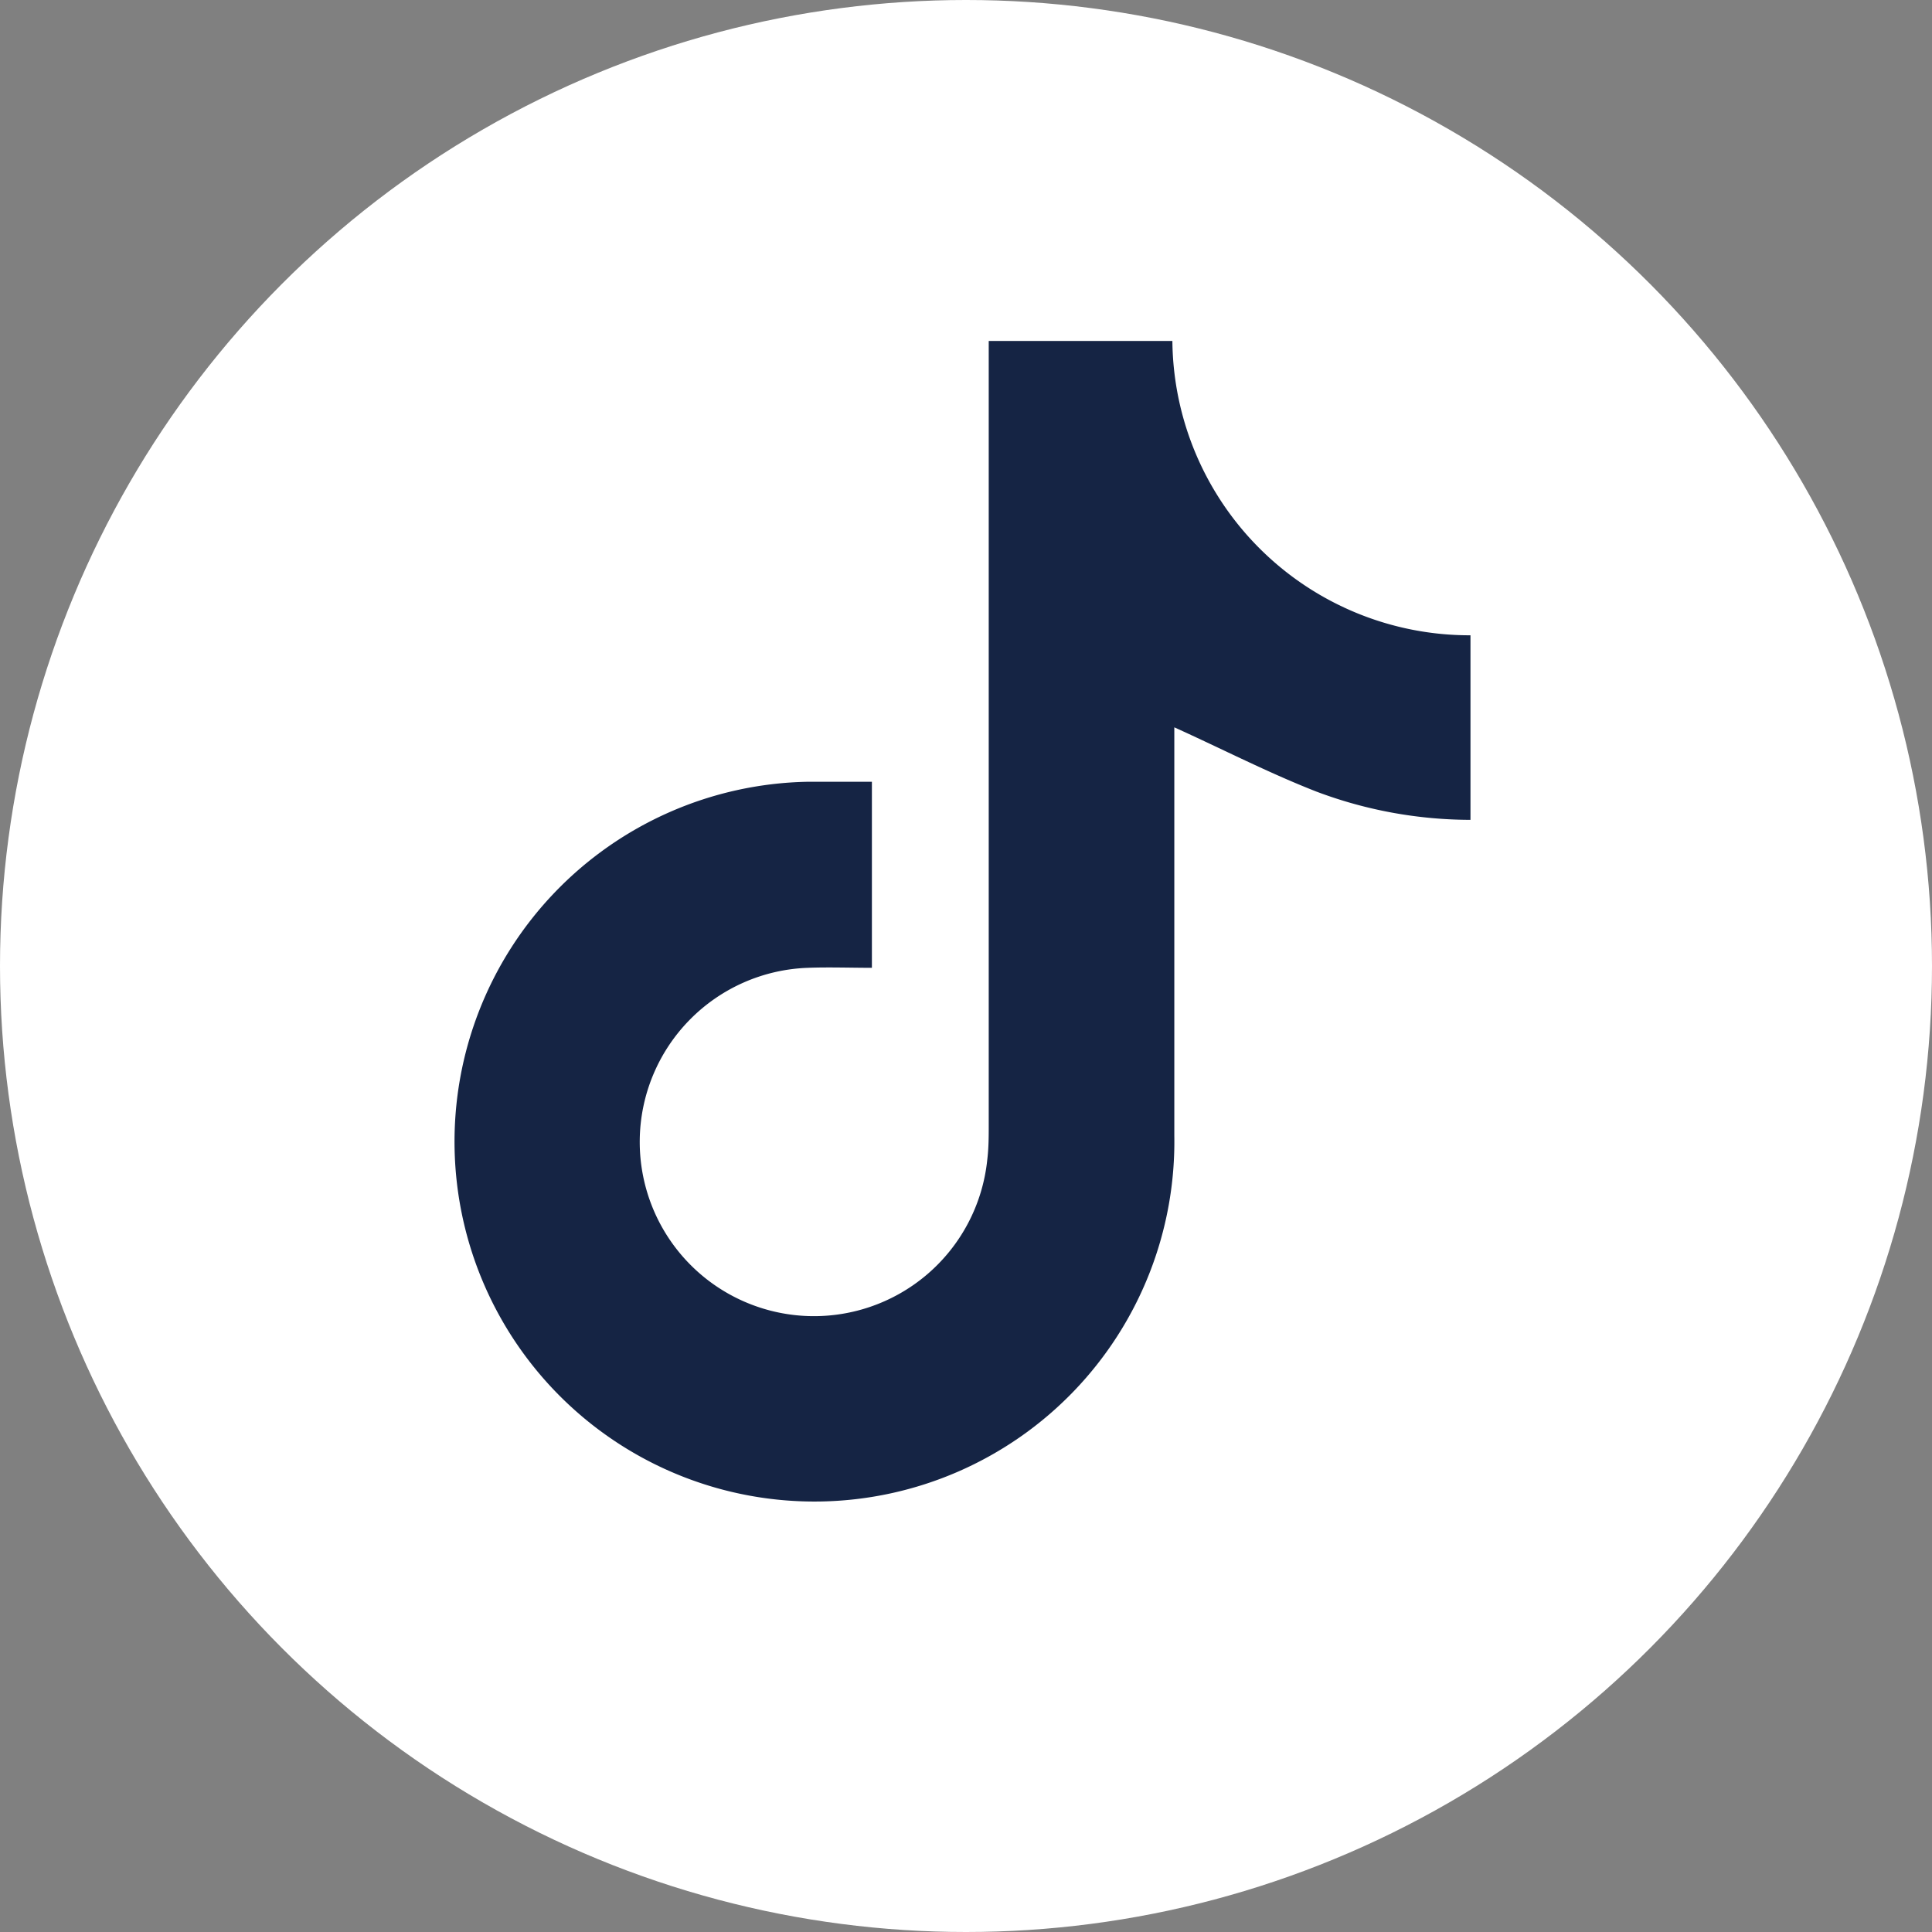 <svg id="Group_1819" data-name="Group 1819" xmlns="http://www.w3.org/2000/svg" xmlns:xlink="http://www.w3.org/1999/xlink" width="17" height="17" viewBox="0 0 17 17">
  <rect x="0" y="0" width="17" height="17" fill="#808080" stroke="none"/>
  <defs>
    <clipPath id="clip-path">
      <rect id="Rectangle_1312" data-name="Rectangle 1312" width="8.939" height="10.224" fill="#152444"/>
    </clipPath>
  </defs>
  <circle id="Ellipse_6" data-name="Ellipse 6" cx="8.5" cy="8.5" r="8.5" fill="#fff"/>
  <g id="Group_1820" data-name="Group 1820" transform="translate(4 3)">
    <g id="Group_1820-2" data-name="Group 1820" clip-path="url(#clip-path)">
      <path id="Path_839" data-name="Path 839" d="M3.672,3.879V5.516c-.191,0-.378-.007-.563,0A1.533,1.533,0,1,0,4.687,7.206C4.7,7.1,4.7,7,4.7,6.895Q4.7,3.549,4.7.2V0H6.316A2.615,2.615,0,0,0,8.939,2.59V4.214a3.859,3.859,0,0,1-1.354-.248C7.16,3.8,6.754,3.59,6.333,3.4v.143c0,1.15,0,2.3,0,3.45A3.167,3.167,0,1,1,3.1,3.879c.187,0,.373,0,.573,0" transform="translate(0)" fill="#152444"/>
    </g>
  </g>
</svg>
